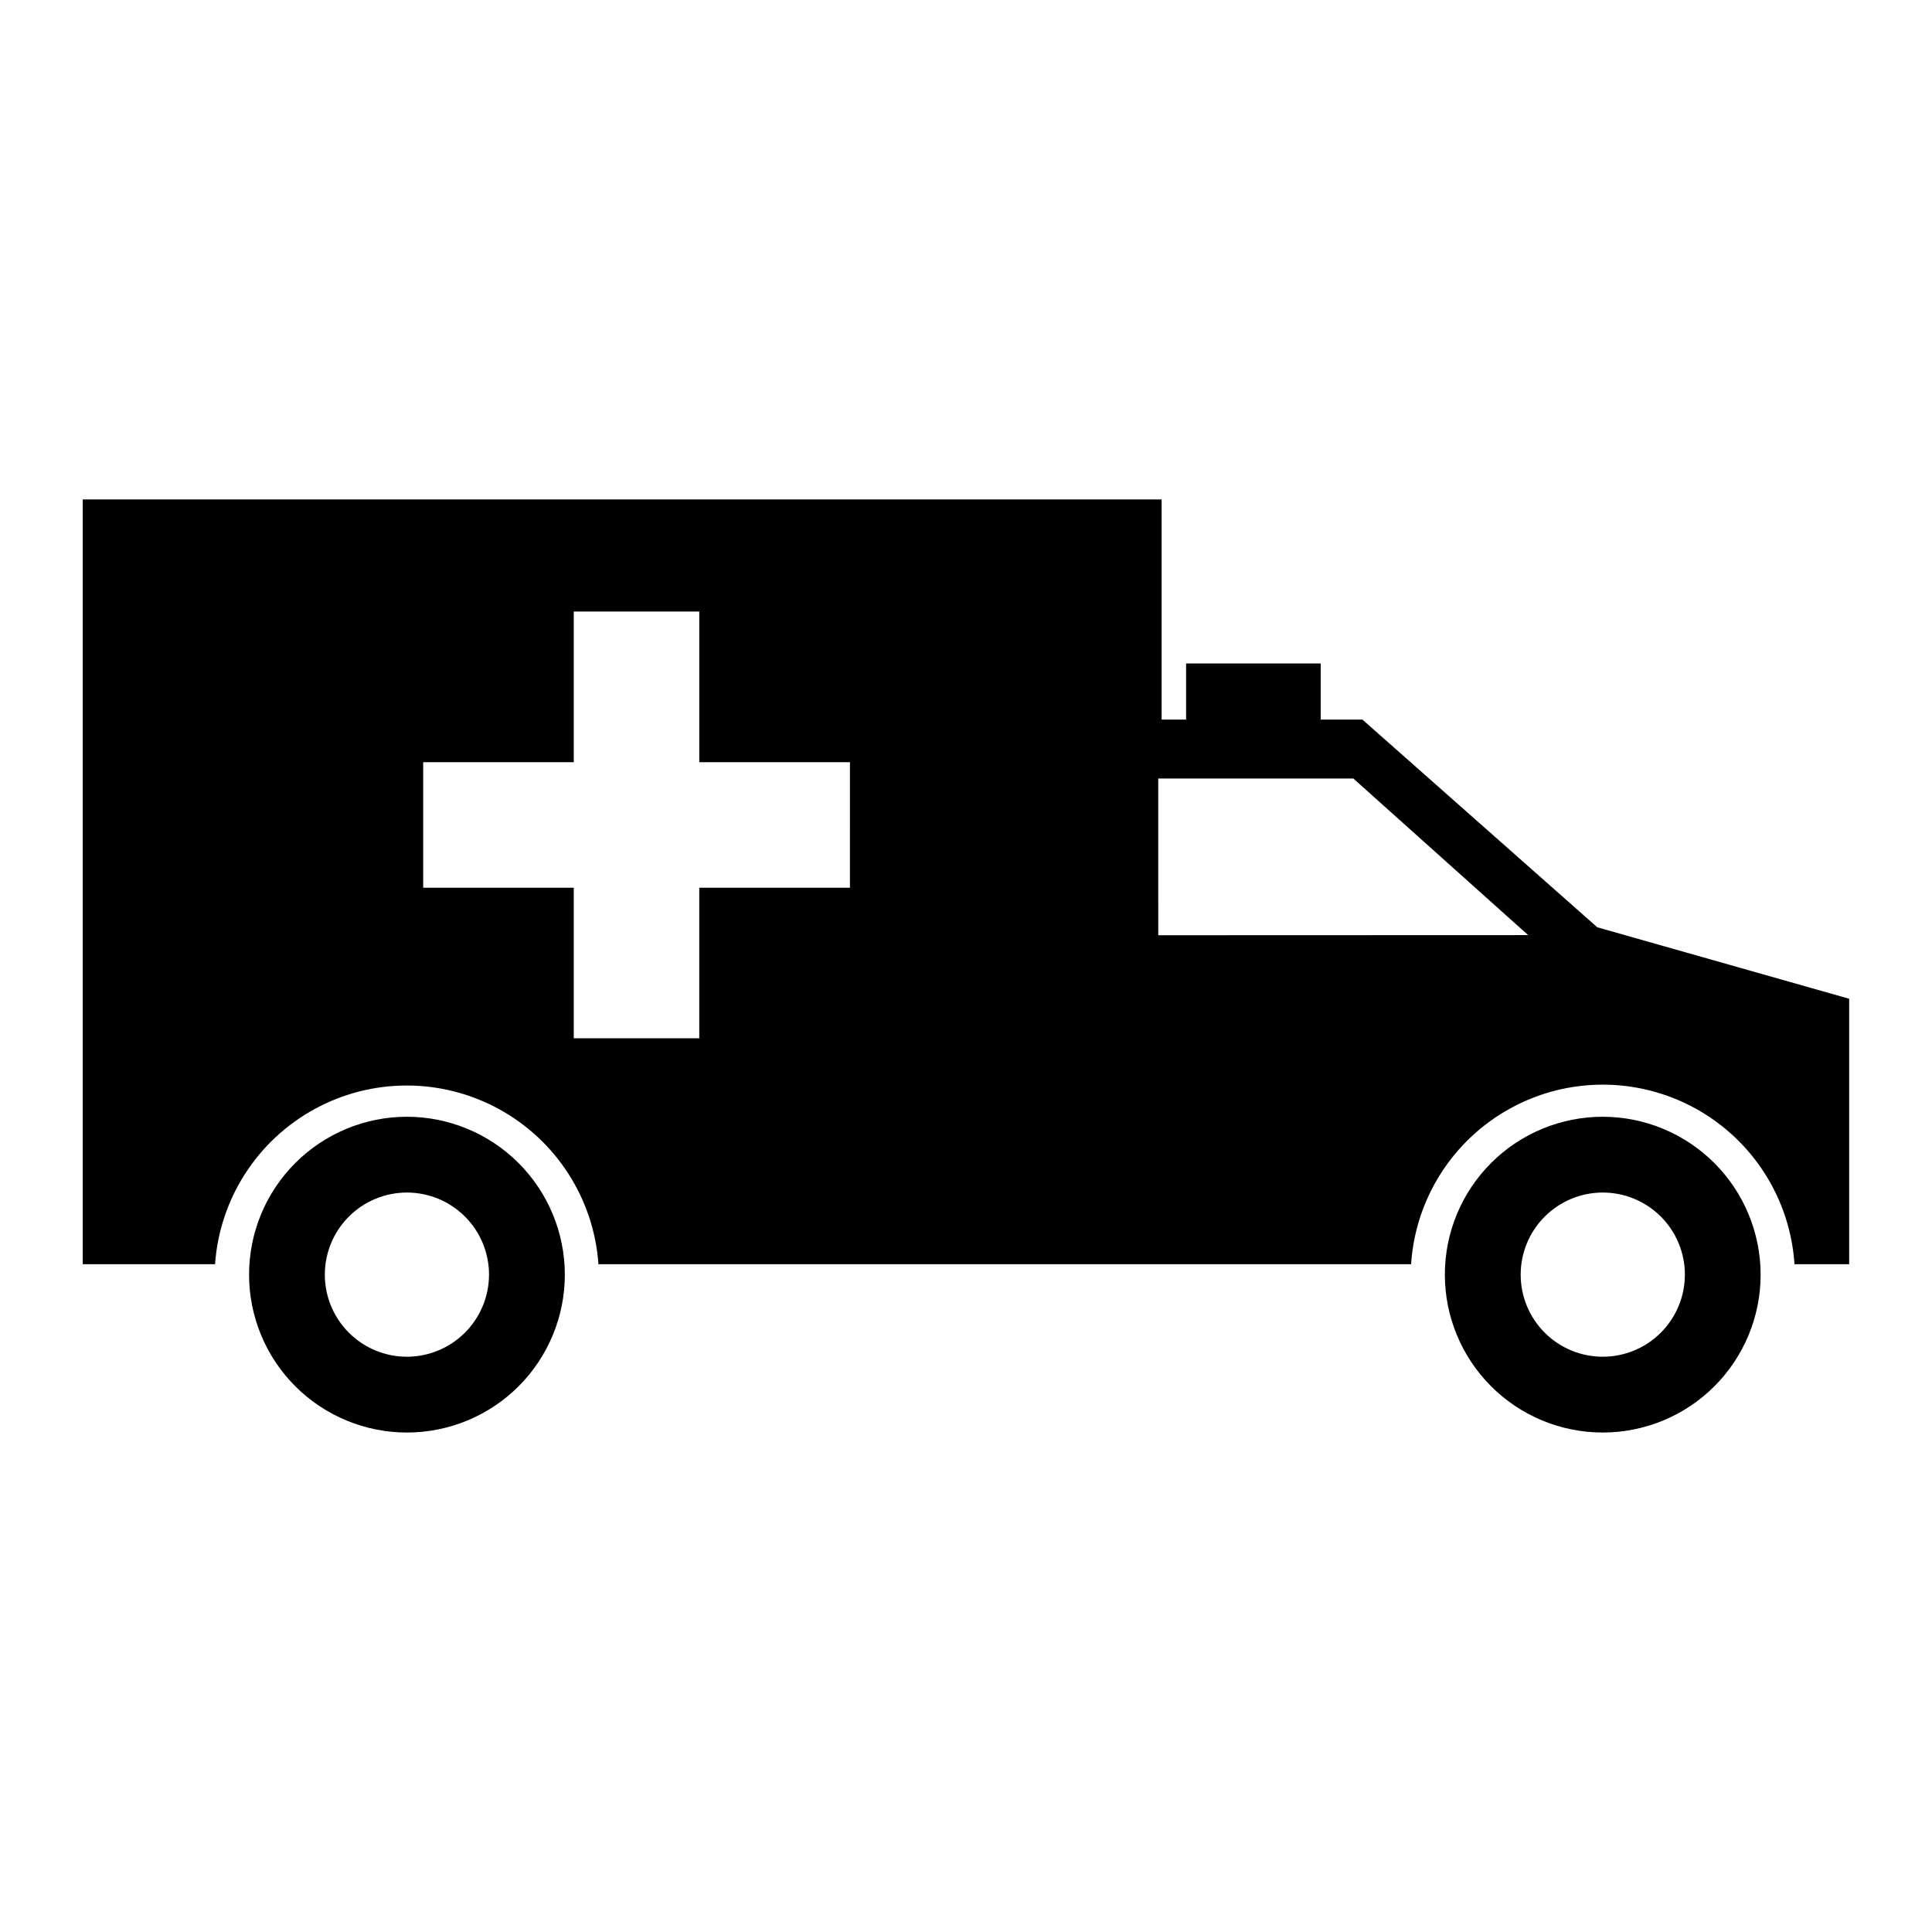 <?xml version="1.0" encoding="UTF-8"?>
<!-- Uploaded to: ICON Repo, www.iconrepo.com, Generator: ICON Repo Mixer Tools -->
<svg fill="#000000" width="800px" height="800px" version="1.1" viewBox="144 144 512 512" xmlns="http://www.w3.org/2000/svg">
 <g>
  <path d="m505.06 334.7h-11.059v-14.879h-35.676v14.879h-6.481l-0.004-58.34h-285.91v202.66h35.062c1.219-17.301 11.16-32.789 26.379-41.109 15.219-8.316 33.625-8.316 48.848 0 15.219 8.32 25.156 23.809 26.375 41.109h215.36c1.141-17.359 11.062-32.934 26.316-41.301 15.25-8.367 33.719-8.367 48.973 0 15.25 8.367 25.176 23.941 26.312 41.301h14.492v-70.34l-66.754-18.941zm-135.82 44.555h-39.93v39.895h-33.258v-39.895h-39.902v-33.27h39.902v-39.918h33.262v39.926h39.926zm81.711 12.594-0.004-41.539h51.699l46.332 41.504z"/>
  <path d="m251.83 439.95c-11.098 0.004-21.738 4.418-29.582 12.266-7.844 7.852-12.246 18.496-12.242 29.59 0.004 11.098 4.414 21.738 12.262 29.582 7.852 7.844 18.492 12.25 29.59 12.246 11.098-0.004 21.738-4.414 29.582-12.262s12.25-18.492 12.25-29.586c-0.016-11.098-4.43-21.734-12.277-29.574-7.848-7.844-18.488-12.254-29.582-12.262zm0 63.598c-5.769 0-11.301-2.293-15.379-6.375s-6.371-9.613-6.367-15.383c0-5.769 2.293-11.301 6.371-15.383 4.078-4.078 9.613-6.371 15.379-6.371 5.769 0 11.305 2.289 15.383 6.367 4.082 4.082 6.375 9.613 6.379 15.383-0.008 5.769-2.305 11.301-6.383 15.383-4.082 4.078-9.613 6.375-15.383 6.379z"/>
  <path d="m568.77 439.95c-11.098-0.004-21.746 4.398-29.598 12.242-7.852 7.844-12.266 18.488-12.27 29.586 0 11.098 4.406 21.746 12.25 29.594 7.848 7.852 18.492 12.262 29.59 12.262s21.742-4.406 29.59-12.258c7.848-7.848 12.258-18.492 12.254-29.59-0.012-11.09-4.422-21.719-12.262-29.562-7.836-7.84-18.465-12.254-29.555-12.273zm0 63.598c-5.769 0.004-11.305-2.281-15.387-6.359-4.086-4.078-6.383-9.609-6.387-15.383-0.004-5.769 2.285-11.305 6.363-15.387s9.613-6.379 15.383-6.383c5.769-0.004 11.305 2.289 15.391 6.367 4.082 4.078 6.375 9.609 6.379 15.383-0.004 5.766-2.293 11.297-6.371 15.379-4.074 4.078-9.602 6.375-15.371 6.383z"/>
 </g>
</svg>